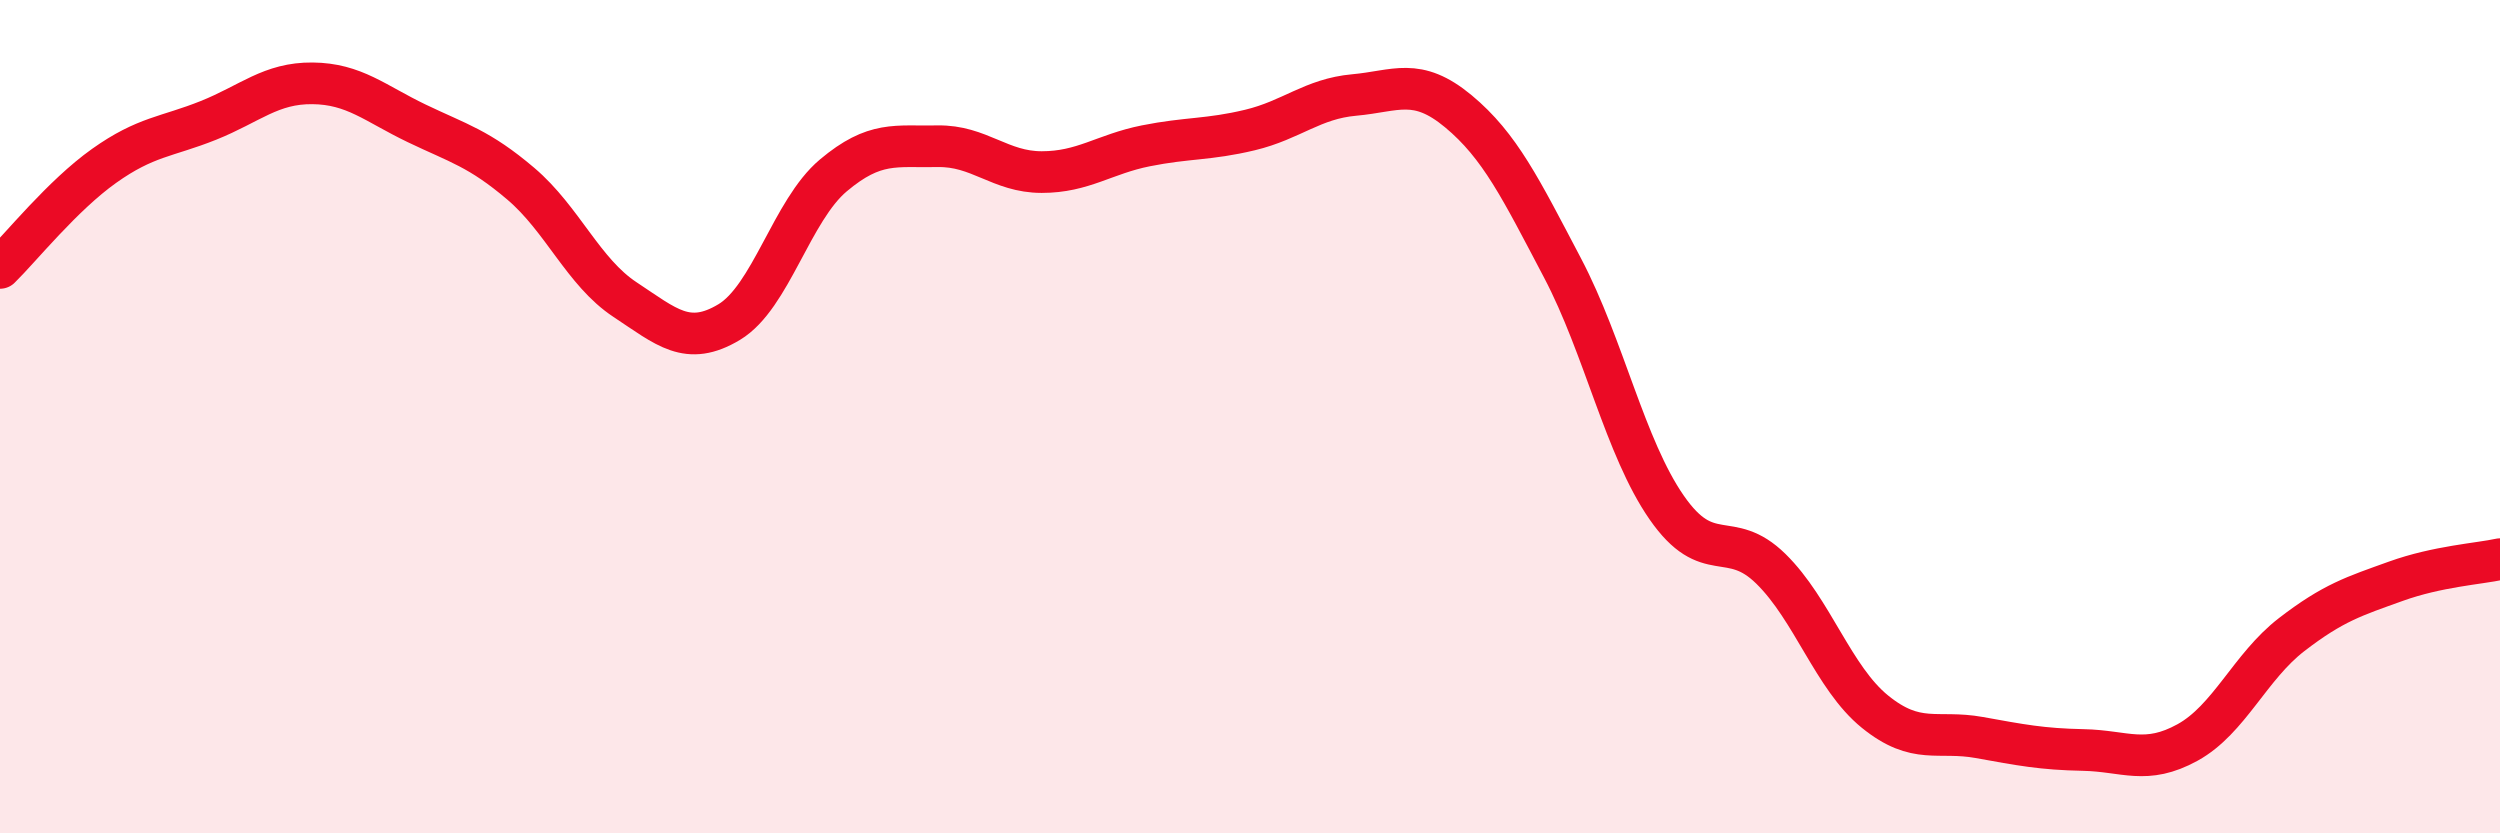 
    <svg width="60" height="20" viewBox="0 0 60 20" xmlns="http://www.w3.org/2000/svg">
      <path
        d="M 0,6.43 C 0.5,5.94 1.5,4.69 2.5,3.98 C 3.5,3.27 4,3.29 5,2.89 C 6,2.49 6.5,1.99 7.5,2 C 8.5,2.01 9,2.48 10,2.96 C 11,3.44 11.5,3.56 12.5,4.41 C 13.5,5.26 14,6.53 15,7.19 C 16,7.85 16.5,8.33 17.5,7.73 C 18.5,7.13 19,5.05 20,4.21 C 21,3.37 21.5,3.53 22.5,3.51 C 23.5,3.49 24,4.13 25,4.13 C 26,4.13 26.5,3.7 27.5,3.5 C 28.5,3.3 29,3.36 30,3.12 C 31,2.88 31.5,2.37 32.5,2.28 C 33.5,2.19 34,1.84 35,2.67 C 36,3.5 36.5,4.53 37.5,6.43 C 38.5,8.33 39,10.74 40,12.18 C 41,13.62 41.5,12.67 42.5,13.65 C 43.5,14.63 44,16.27 45,17.08 C 46,17.89 46.5,17.52 47.5,17.7 C 48.5,17.88 49,17.98 50,18 C 51,18.02 51.5,18.37 52.5,17.82 C 53.5,17.27 54,16 55,15.23 C 56,14.46 56.5,14.31 57.5,13.95 C 58.5,13.59 59.5,13.53 60,13.42L60 20L0 20Z"
        fill="#EB0A25"
        opacity="0.1"
        stroke-linecap="round"
        stroke-linejoin="round"
      />
      <path
        d="M 0,6.43 C 0.5,5.94 1.5,4.69 2.5,3.98 C 3.5,3.27 4,3.29 5,2.89 C 6,2.49 6.5,1.99 7.5,2 C 8.5,2.01 9,2.48 10,2.96 C 11,3.44 11.5,3.56 12.5,4.41 C 13.5,5.26 14,6.53 15,7.19 C 16,7.85 16.5,8.33 17.5,7.73 C 18.5,7.13 19,5.05 20,4.21 C 21,3.37 21.5,3.53 22.5,3.51 C 23.5,3.49 24,4.13 25,4.13 C 26,4.13 26.5,3.7 27.5,3.5 C 28.5,3.3 29,3.36 30,3.12 C 31,2.88 31.5,2.37 32.5,2.28 C 33.5,2.19 34,1.84 35,2.67 C 36,3.5 36.5,4.53 37.5,6.43 C 38.5,8.33 39,10.74 40,12.18 C 41,13.62 41.5,12.67 42.5,13.65 C 43.5,14.63 44,16.27 45,17.08 C 46,17.89 46.5,17.52 47.5,17.7 C 48.5,17.88 49,17.98 50,18 C 51,18.02 51.5,18.37 52.5,17.82 C 53.5,17.27 54,16 55,15.23 C 56,14.46 56.5,14.31 57.5,13.95 C 58.5,13.59 59.5,13.53 60,13.42"
        stroke="#EB0A25"
        stroke-width="1"
        fill="none"
        stroke-linecap="round"
        stroke-linejoin="round"
      />
    </svg>
  